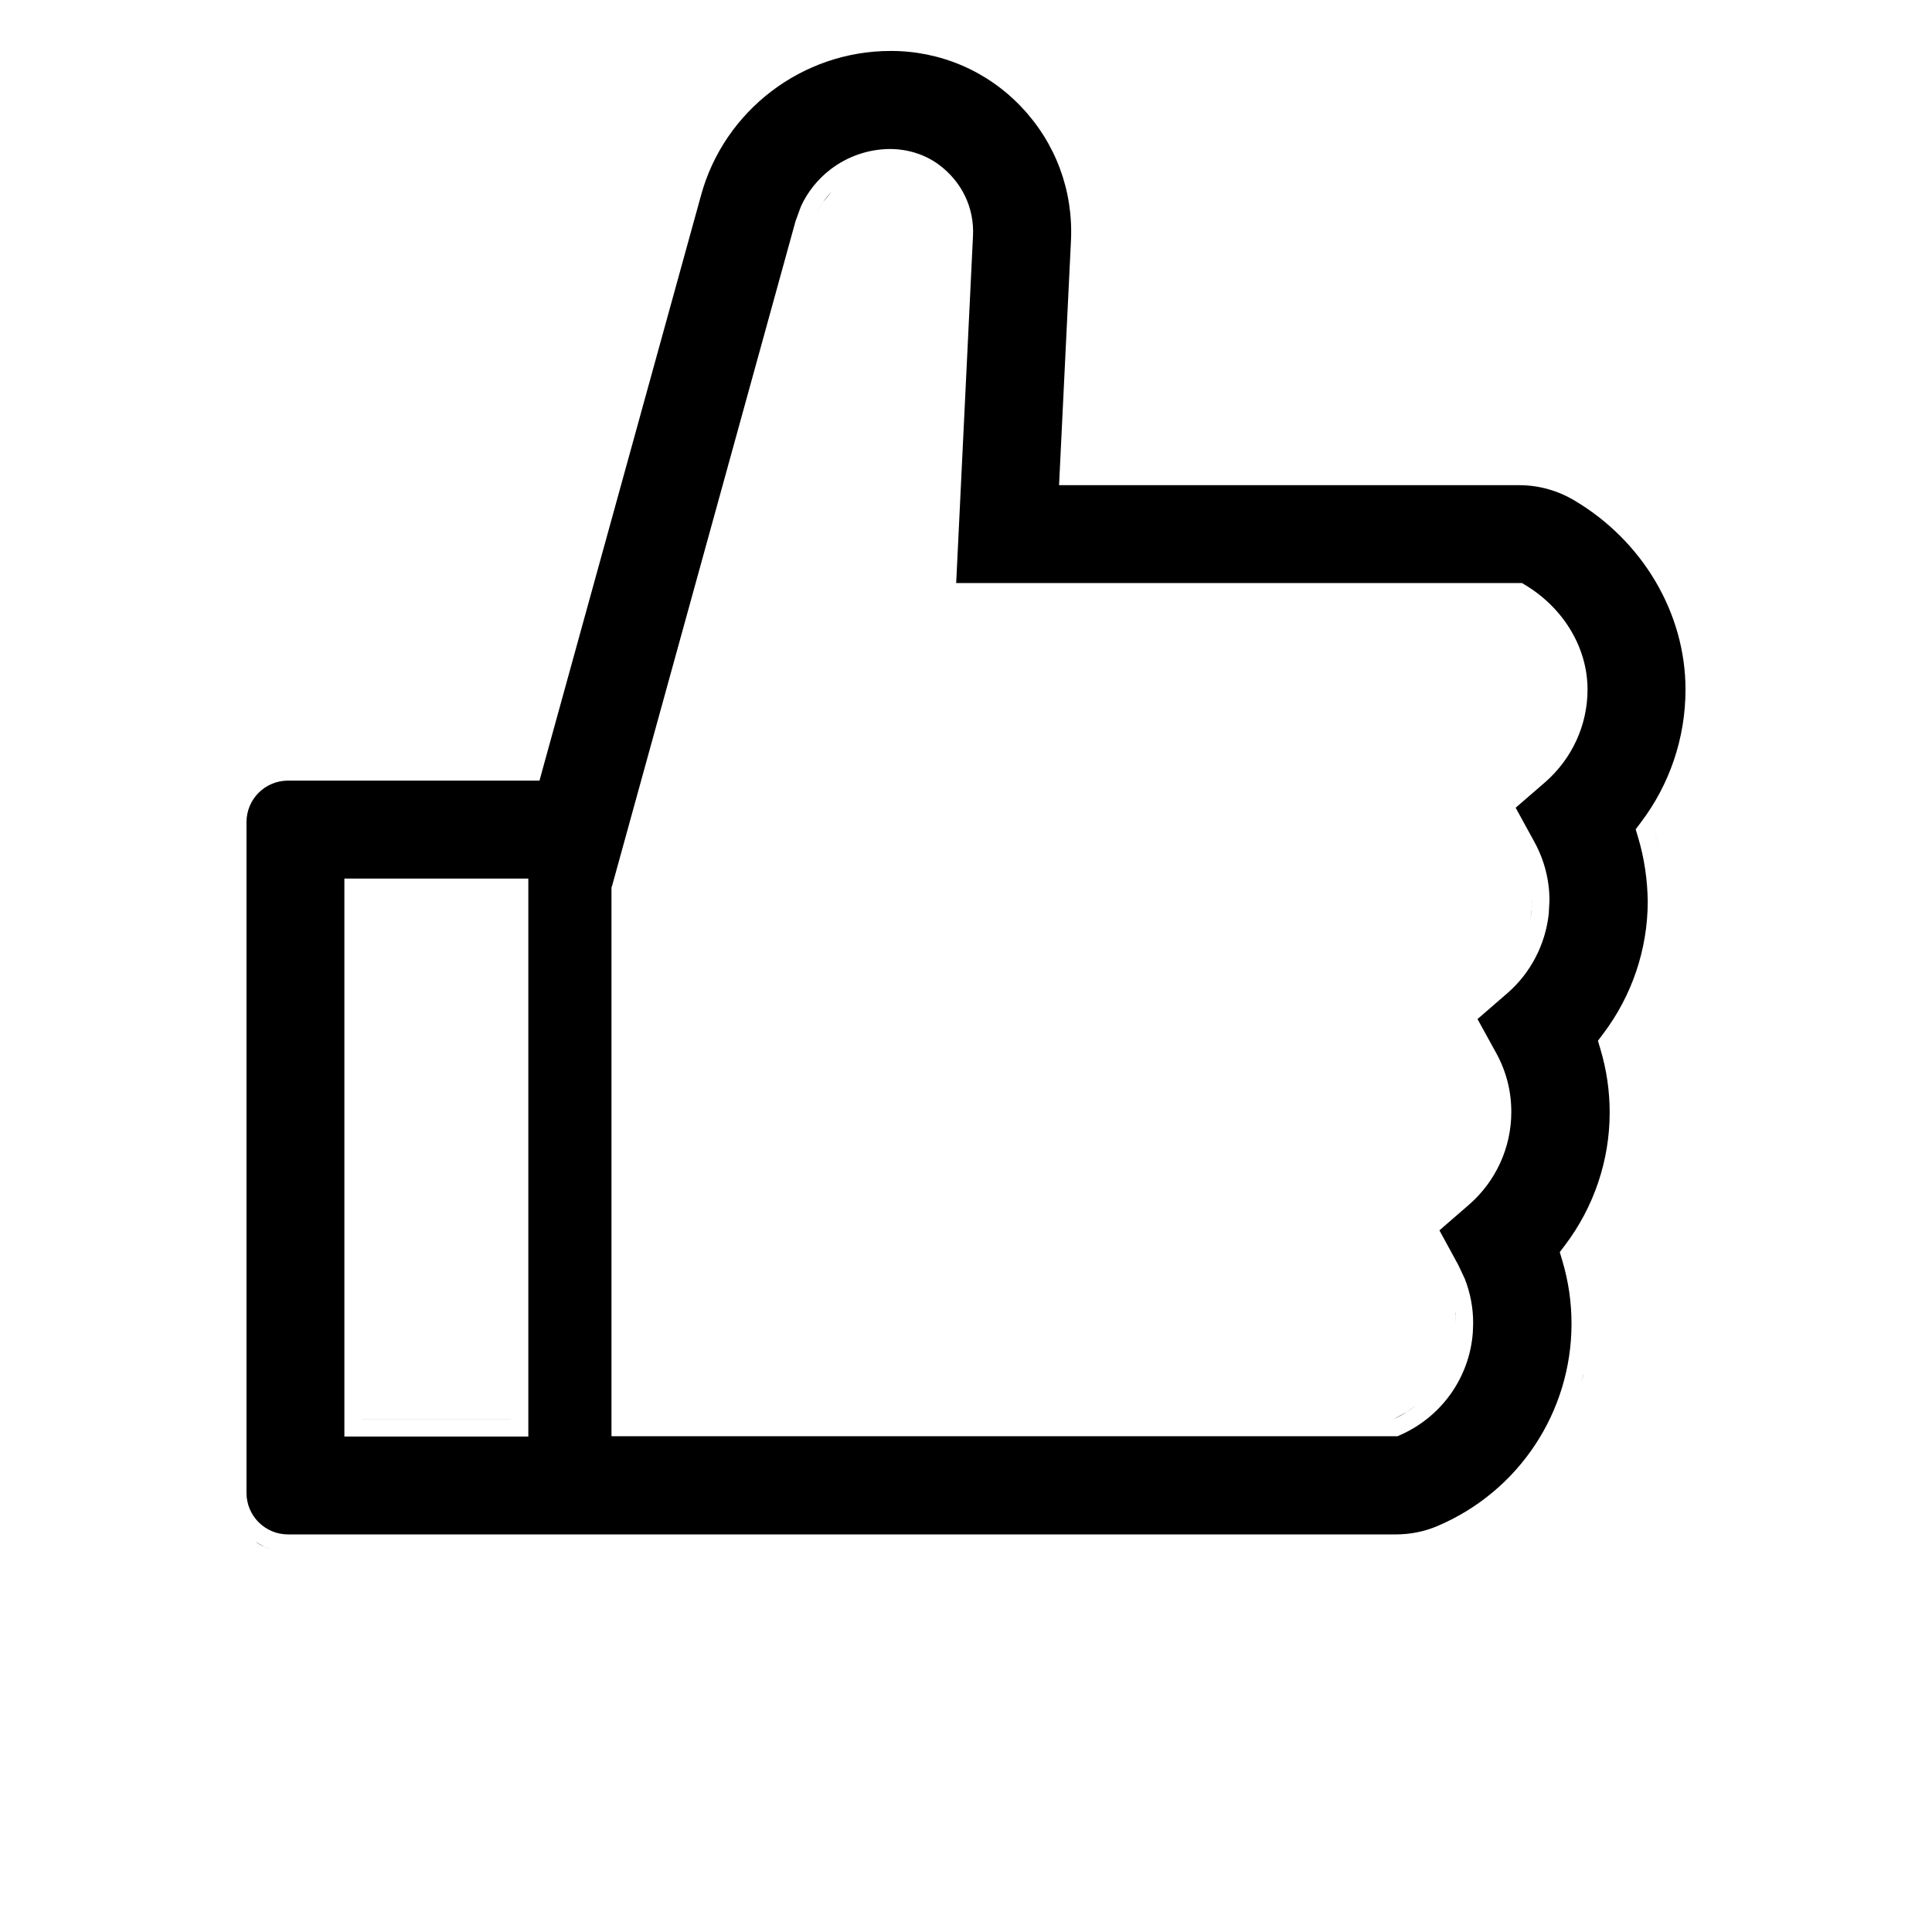 <svg width="24" height="24" viewBox="0 0 24 24" fill="none" xmlns="http://www.w3.org/2000/svg">
<g clip-path="url(#clip0_4602_437)">
<path d="M11.063 0.633C11.367 0.632 11.668 0.693 11.947 0.812C12.227 0.932 12.479 1.108 12.688 1.329C13.114 1.778 13.333 2.367 13.304 2.988L13.167 5.801L13.156 6.027H18.871C19.108 6.027 19.341 6.09 19.546 6.21C20.408 6.716 20.938 7.62 20.938 8.566C20.938 9.167 20.741 9.744 20.385 10.214L20.319 10.302L20.35 10.406C20.426 10.66 20.465 10.927 20.469 11.197C20.468 11.796 20.271 12.371 19.916 12.841L19.85 12.929L19.881 13.033C19.957 13.287 19.996 13.551 19.996 13.819C19.996 14.419 19.798 14.996 19.442 15.467L19.376 15.554L19.407 15.658C19.483 15.912 19.522 16.176 19.522 16.444C19.521 17.538 18.871 18.524 17.861 18.955C17.699 19.025 17.521 19.061 17.339 19.061H3.578C3.292 19.061 3.062 18.83 3.062 18.544V10.213C3.062 9.928 3.292 9.697 3.578 9.697H6.702L6.745 9.539L8.71 2.421C9 1.369 9.969 0.633 11.062 0.633H11.063ZM3.169 19.151C3.247 19.203 3.335 19.242 3.431 19.261C3.383 19.251 3.337 19.238 3.293 19.219L3.169 19.151ZM4.278 10.914V17.845H6.563V10.914H4.278ZM11.053 1.851C10.787 1.853 10.529 1.942 10.317 2.104C10.159 2.225 10.033 2.383 9.95 2.562L9.882 2.749L7.605 10.999L7.596 11.026V17.841H17.362L17.404 17.822C17.914 17.593 18.256 17.105 18.296 16.552L18.3 16.44C18.301 16.25 18.265 16.061 18.196 15.885L18.115 15.713L17.881 15.284L18.251 14.963C18.581 14.675 18.774 14.256 18.774 13.815C18.775 13.561 18.712 13.311 18.59 13.088L18.354 12.659L18.725 12.338C19.015 12.086 19.197 11.733 19.239 11.354L19.248 11.191C19.249 10.937 19.185 10.686 19.063 10.463L18.828 10.034L19.199 9.713L19.2 9.712C19.529 9.422 19.721 9.007 19.721 8.566C19.721 8.046 19.423 7.559 18.96 7.275L18.907 7.243H11.878L12.087 2.928C12.104 2.583 11.949 2.259 11.666 2.048C11.487 1.914 11.268 1.851 11.053 1.851ZM6.347 17.629H4.494V17.628H6.347V17.629ZM17.628 17.427C17.582 17.466 17.535 17.504 17.483 17.536L17.316 17.627C17.431 17.575 17.535 17.506 17.628 17.427ZM19.666 17.091C19.659 17.12 19.65 17.147 19.642 17.176C19.652 17.139 19.663 17.102 19.671 17.065L19.666 17.091ZM18.071 16.631C18.063 16.687 18.049 16.743 18.033 16.797C18.049 16.742 18.063 16.687 18.071 16.63V16.631ZM18.08 16.319L18.085 16.44C18.085 16.392 18.082 16.343 18.076 16.295C18.077 16.303 18.079 16.311 18.08 16.319ZM19.003 11.462C19.022 11.373 19.031 11.282 19.031 11.19L19.032 11.191L19.025 11.331C19.02 11.375 19.012 11.419 19.003 11.462ZM20.556 10.344C20.593 10.465 20.62 10.589 20.64 10.714C20.62 10.589 20.593 10.466 20.556 10.345V10.344ZM11.871 2.821V2.817C11.87 2.813 11.869 2.81 11.868 2.806C11.869 2.811 11.87 2.816 11.871 2.821ZM10.327 2.384C10.252 2.463 10.191 2.554 10.146 2.653C10.168 2.604 10.194 2.556 10.225 2.511L10.327 2.384Z" fill="black"/>
</g>
<defs>
<clipPath id="clip0_4602_437">
<rect width="24" height="24" fill="white"/>
</clipPath>
</defs>
</svg>
